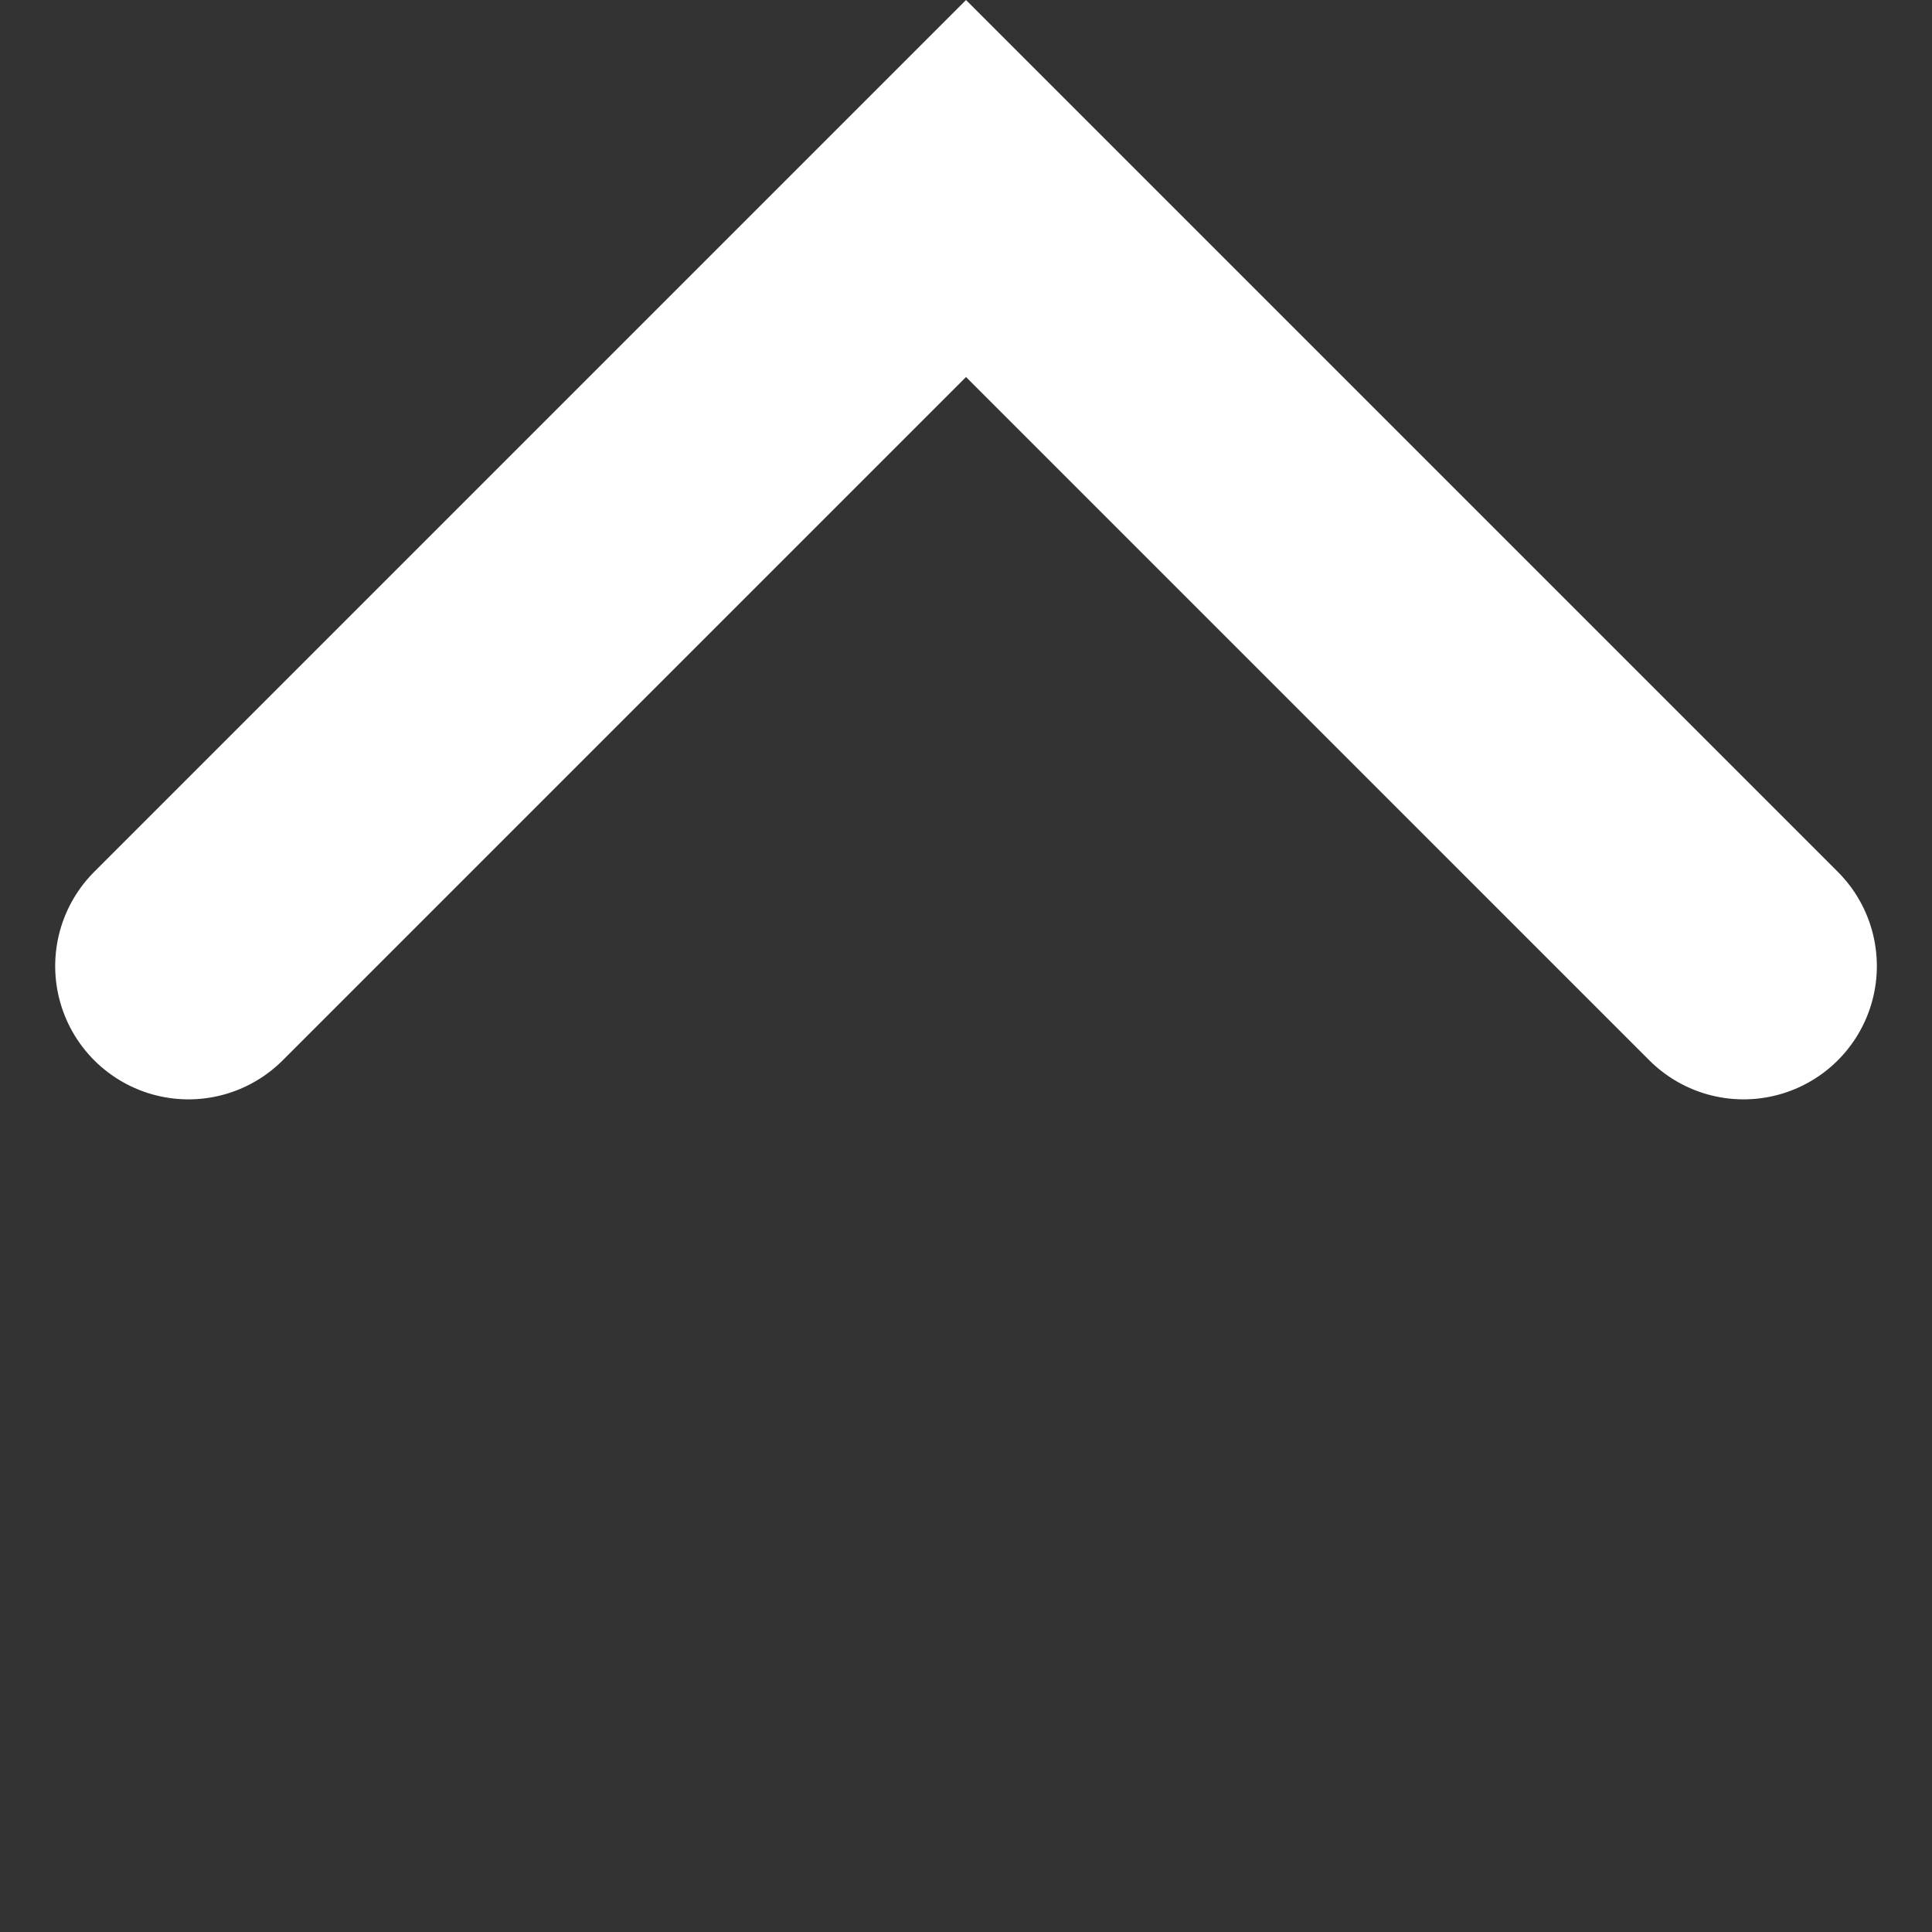<svg xmlns="http://www.w3.org/2000/svg" width="14.495" height="14.495" viewBox="0 0 14.495 14.495">
  <rect x="0" y="0" width="14.495" height="14.495" fill="#333333" stroke="none"/>
  <g id="arrow2" transform="translate(1.414 16.891) rotate(-90)">
    <path id="パス_29" data-name="パス 29" d="M8.25,8.25V0H0" transform="translate(9.643 0) rotate(45)" fill="none" stroke="#fff" stroke-linecap="round" stroke-width="2"/>
  </g>
</svg>
